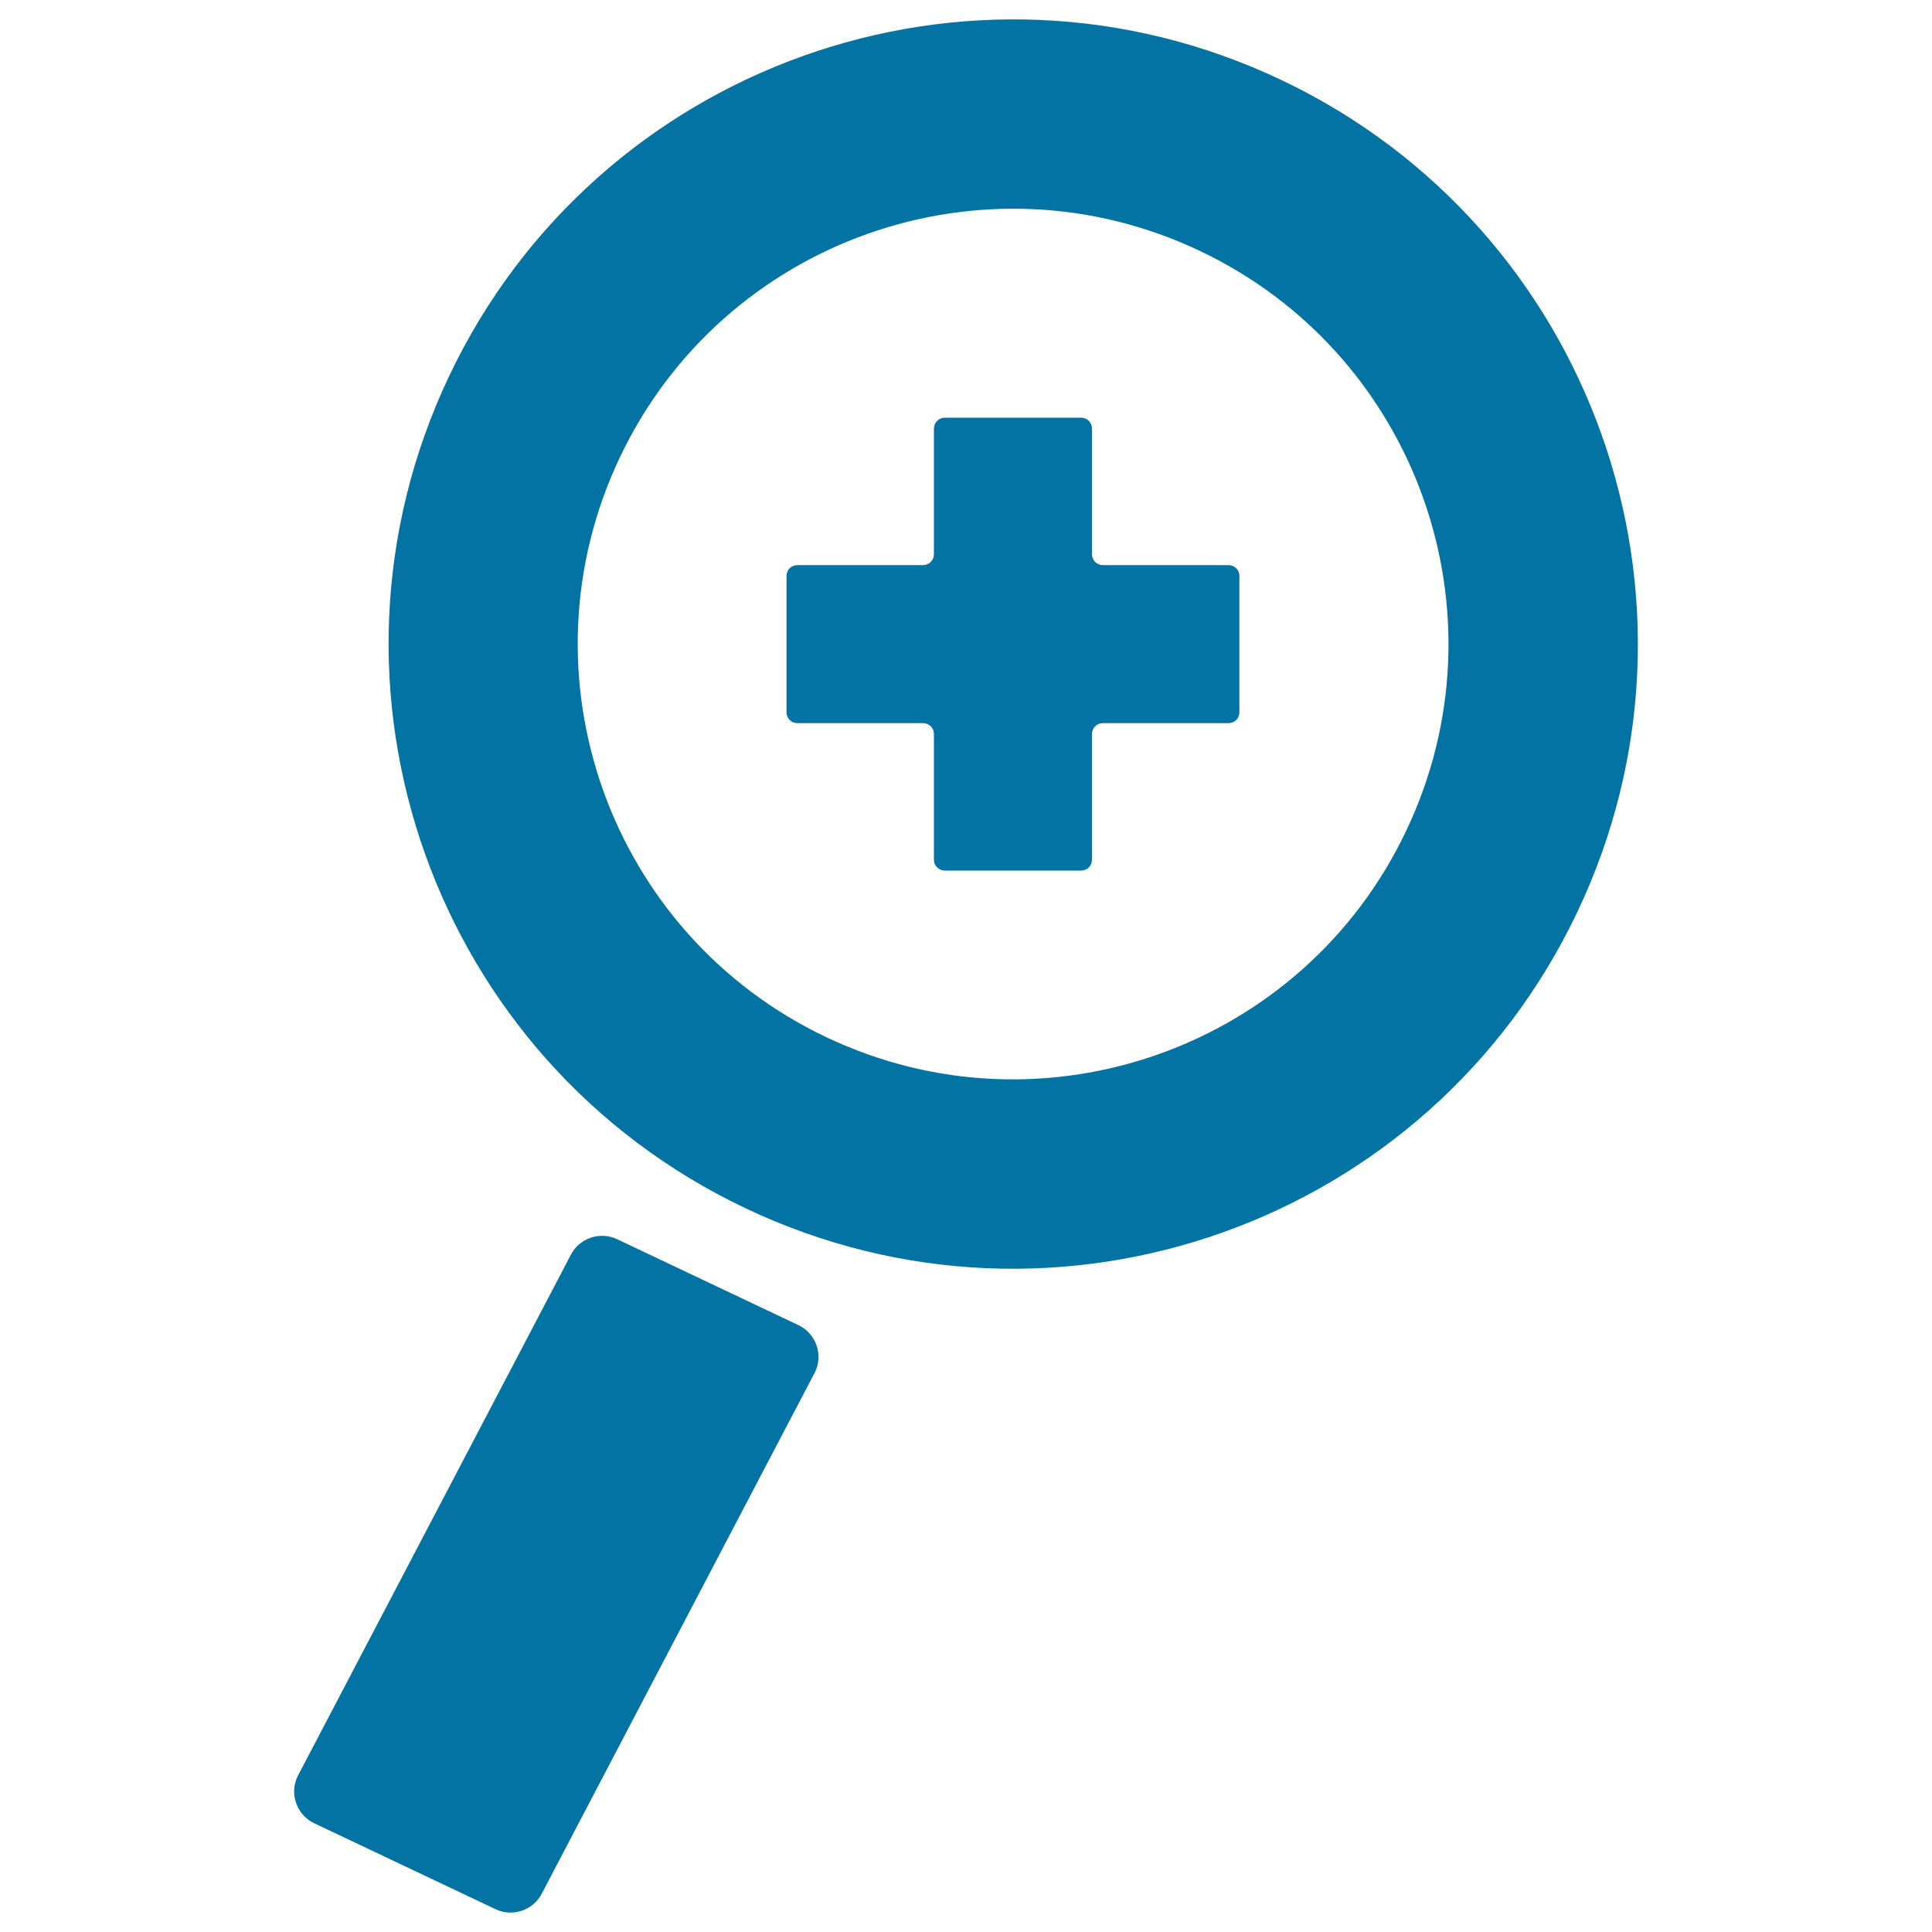 <svg xmlns="http://www.w3.org/2000/svg" viewBox="0 0 1000 1000" style="fill:#0273a2">
<title>Zoom Tool SVG icon</title>
<g><g><g id="Layer_5_62_"><g><path d="M635.9,292.5h-65.1c-3.1,0-5.6-2.5-5.6-5.6v-65.1c0-3.1-2.5-5.6-5.6-5.6h-70.6c-3.1,0-5.6,2.5-5.6,5.6v65.1c0,3.1-2.5,5.6-5.6,5.6h-65.1c-3.1,0-5.6,2.5-5.6,5.6v70.6c0,3.1,2.5,5.6,5.6,5.6h65.1c3.1,0,5.6,2.5,5.6,5.6v65.1c0,3.1,2.5,5.6,5.6,5.6h70.6c3.1,0,5.6-2.5,5.6-5.6v-65.1c0-3.1,2.5-5.6,5.6-5.6h65.1c3.1,0,5.6-2.5,5.6-5.6V298C641.5,295,639,292.5,635.9,292.5z"/><path d="M663,41.3c-161.3-76.5-354.1-7.8-430.6,153.5c-76.5,161.3-7.8,354.1,153.5,430.6C547.2,702,740,633.2,816.5,471.9C893,310.6,824.3,117.8,663,41.3z M727.9,429.9c-53.3,112.4-187.7,160.3-300.1,107c-112.4-53.3-160.3-187.7-107-300.1c53.3-112.4,187.7-160.3,300.1-107C733.4,183.1,781.3,317.5,727.9,429.9z"/><path d="M319.4,641.4c-9-4.3-19.9-0.4-24.2,8.6L154,919.5c-4.3,9-0.4,19.9,8.6,24.2l93.9,44.5c9,4.3,19.9,0.4,24.2-8.6l141.2-269.5c4.3-9,0.4-19.9-8.6-24.2L319.4,641.4z"/></g></g></g></g>
</svg>